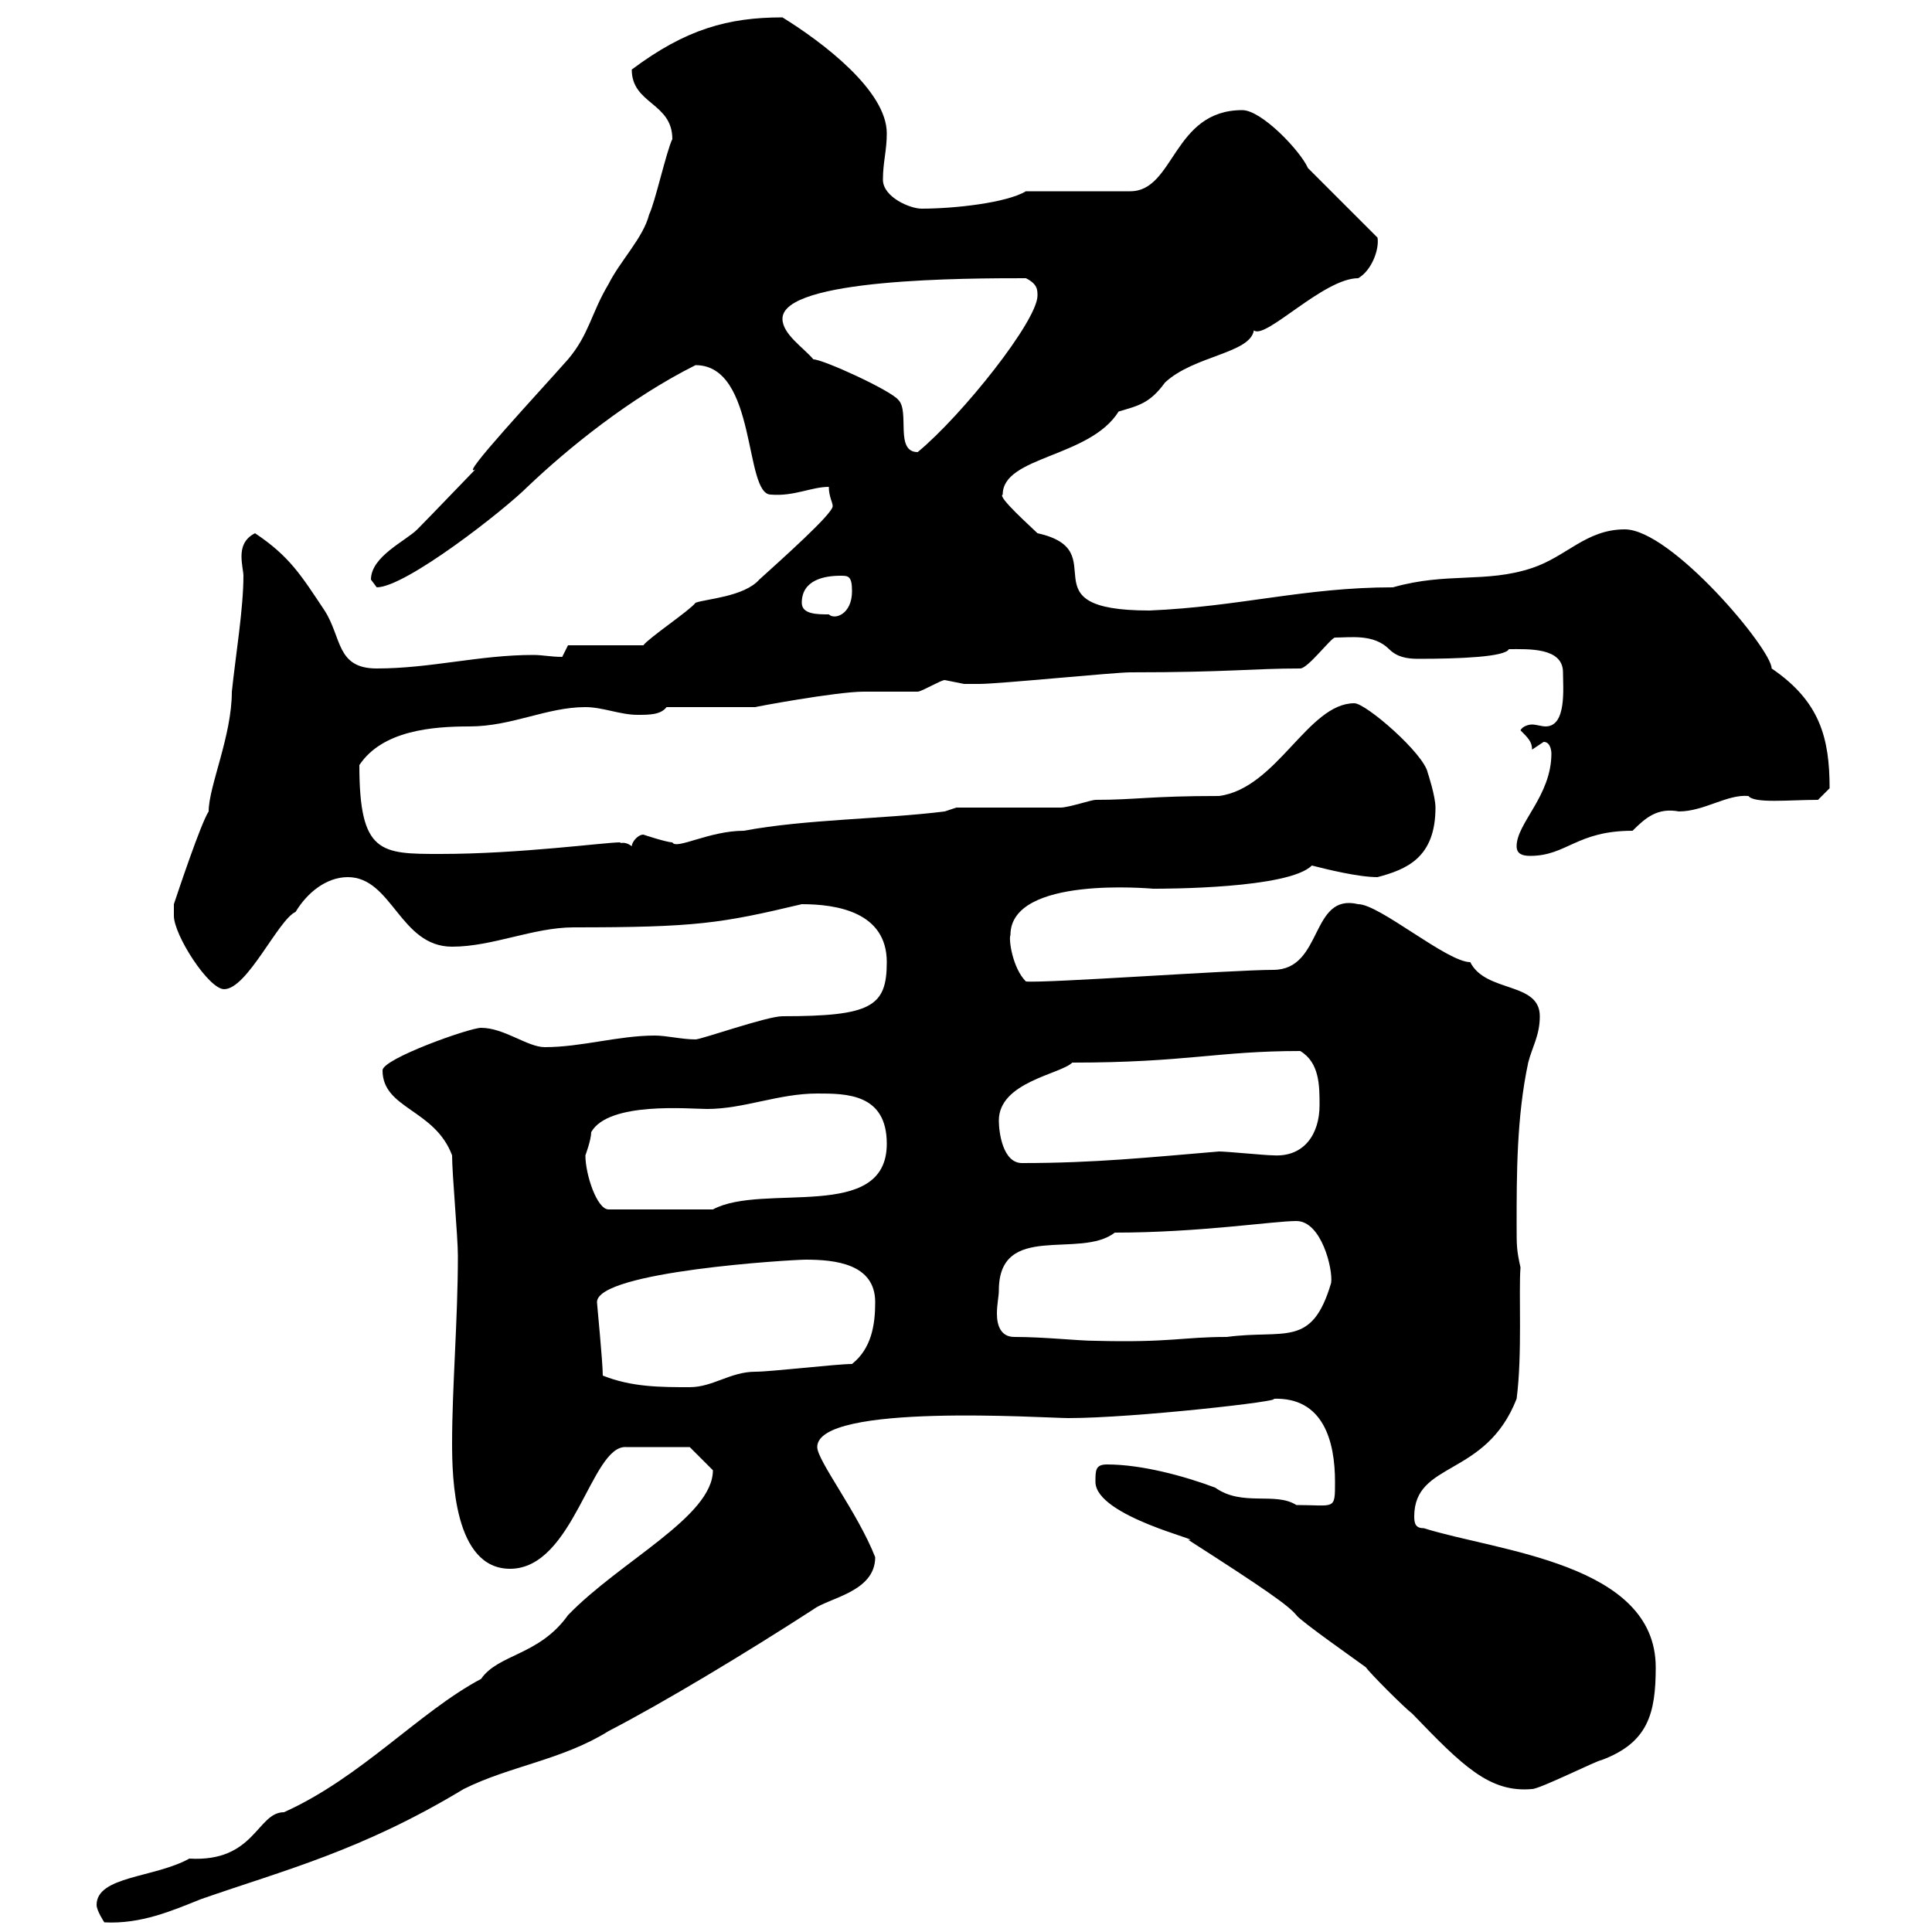 <svg xmlns="http://www.w3.org/2000/svg" xmlns:xlink="http://www.w3.org/1999/xlink" width="300" height="300"><path d="M15 295.80C15 296.70 16.20 298.50 16.20 298.50C21.90 298.80 26.70 296.70 31.20 294.90C44.10 290.40 56.10 287.40 72 277.80C79.20 274.20 87.30 273.30 94.50 268.80C103.20 264.30 116.10 256.50 126.30 249.90C128.70 248.10 135.90 247.20 135.90 241.80C133.20 234.90 126.90 226.80 126.90 224.70C126.90 217.80 162.30 220.20 165.90 220.20C176.10 220.20 199.80 217.50 197.70 217.20C205.50 216.90 207.30 223.80 207.30 230.10C207.30 234.60 207.30 233.70 201.30 233.70C198 231.60 192.90 234 188.70 231C183.90 229.20 177.30 227.40 171.90 227.40C170.10 227.40 170.10 228.30 170.10 230.10C170.10 235.50 187.50 239.40 184.50 239.10C196.20 246.60 200.10 249.30 201.30 250.80C201.90 251.70 210.90 258 212.10 258.90C212.70 259.80 218.10 265.20 219.30 266.10C227.10 274.20 231.30 278.40 237.90 277.80C239.10 277.80 248.10 273.30 248.70 273.30C255.90 270.60 257.10 266.10 257.10 258.90C257.10 242.70 232.50 240.90 221.10 237.30C219.90 237.30 219.60 236.70 219.60 235.50C219.60 226.80 230.70 229.50 235.50 217.20C236.40 210.30 235.80 200.70 236.10 196.80C235.50 194.10 235.50 193.50 235.50 190.20C235.50 182.40 235.50 173.40 237.30 165C237.90 162.60 239.10 160.80 239.10 157.80C239.10 152.40 230.70 154.20 228.30 149.40C224.70 149.40 214.20 140.40 210.90 140.40C203.40 138.60 205.50 150.60 197.70 150.60C191.40 150.60 162.30 152.70 159.30 152.40C157.20 150.30 156.60 145.80 156.90 145.20C156.90 135.90 178.80 138 179.10 138C180.90 138 200.10 138 203.70 134.40C206.10 135 210.90 136.20 213.90 136.20C218.40 135 222.90 133.20 222.90 125.40C222.90 123.60 221.70 120 221.70 120C221.10 117 212.10 109.20 210.30 109.20C203.10 109.20 198.30 122.40 189.30 123.60C178.50 123.60 176.40 124.20 170.10 124.20C169.50 124.20 165.90 125.40 164.70 125.40C162.30 125.40 151.50 125.40 148.50 125.40L146.70 126C137.10 127.20 125.10 127.20 115.50 129C110.10 129 105 132 104.40 130.80C103.50 130.80 99.90 129.60 99.90 129.60C99 129.60 98.10 130.80 98.10 131.40C96.90 130.50 96.30 131.10 96.30 130.80C93.90 130.80 80.70 132.60 68.40 132.60C59.10 132.60 55.80 132.60 55.80 118.80C59.40 113.40 67.20 112.80 72.90 112.80C79.50 112.80 84.90 109.80 90.90 109.80C93.60 109.80 96.30 111 99 111C100.80 111 102.60 111 103.50 109.80L117.30 109.80C117 109.80 129.90 107.40 134.10 107.40C135.30 107.40 141.30 107.40 142.50 107.40C143.10 107.40 146.10 105.60 146.70 105.60C146.70 105.60 149.70 106.20 149.70 106.20C150.30 106.20 152.10 106.20 152.10 106.20C155.10 106.20 173.10 104.40 175.50 104.40C190.80 104.40 194.40 103.80 201.90 103.80C203.10 103.80 206.70 99 207.30 99C209.70 99 213.30 98.40 215.70 100.80C216.90 102 218.40 102.30 220.20 102.30C226.80 102.30 233.70 102 234.30 100.80C237.30 100.80 242.70 100.50 242.70 104.40C242.70 106.80 243.30 112.80 240 112.80C239.40 112.80 238.50 112.50 237.90 112.50C237.30 112.50 236.40 112.80 236.10 113.40C237.30 114.60 237.90 115.20 237.90 116.40C237.90 116.40 239.70 115.20 239.70 115.20C240.90 115.20 240.90 117 240.90 117C240.90 123.60 235.50 127.80 235.50 131.40C235.50 132.60 236.40 132.90 237.60 132.90C243.30 132.90 244.80 129 253.50 129C255.60 126.90 257.40 125.40 260.70 126C264.60 126 268.20 123.30 271.50 123.60C272.40 124.80 277.80 124.20 282.30 124.20L284.10 122.40C284.10 114.60 282.60 108.90 275.10 103.80C275.10 100.80 259.50 82.20 252.30 82.20C246.30 82.20 243.30 86.40 237.90 88.20C230.70 90.60 224.70 88.80 216.30 91.20C202.50 91.20 192.60 94.20 178.50 94.80C158.70 94.80 173.40 85.50 161.10 82.80C160.20 81.90 154.80 77.10 155.70 76.80C155.70 70.80 169.20 71.10 173.70 63.90C176.70 63 178.50 62.70 180.90 59.40C185.40 55.20 194.10 54.90 194.70 51.30C196.50 52.80 205.50 43.20 210.90 43.20C213 42 214.20 38.70 213.90 36.90L203.10 26.10C201.90 23.40 195.90 17.10 192.90 17.10C182.10 17.10 182.40 29.70 175.50 29.70L159.30 29.70C156.30 31.50 148.20 32.40 143.10 32.40C141.30 32.40 137.10 30.60 137.10 27.90C137.10 25.20 137.70 23.40 137.70 20.70C137.70 14.10 127.80 6.60 121.50 2.70C113.10 2.70 106.50 4.50 98.10 10.80C98.10 16.20 104.40 15.90 104.40 21.60C103.50 23.40 101.70 31.50 100.80 33.30C99.90 36.90 96.30 40.50 94.50 44.10C91.80 48.60 91.50 51.90 88.20 55.80C83.70 60.90 71.10 74.40 73.80 72.90C72.90 73.80 66.60 80.40 64.80 82.20C63 84 57.60 86.40 57.60 90C57.60 90 58.50 91.20 58.50 91.20C63 91.20 78.30 79.20 81.90 75.60C88.20 69.60 97.80 61.80 108 56.70C117.60 56.70 115.50 76.80 119.70 76.80C123.30 77.10 126 75.60 128.70 75.60C128.70 77.10 129.30 78 129.30 78.60C129.30 79.80 121.20 87 117.90 90C115.50 92.70 109.50 93 108 93.60C107.10 94.80 100.80 99 99.90 100.20L88.20 100.20L87.30 102C85.50 102 84.30 101.70 82.80 101.70C74.40 101.70 66.90 103.80 58.50 103.80C52.20 103.80 53.10 99 50.40 94.80C46.80 89.40 45 86.40 39.60 82.80C37.80 83.70 37.50 85.20 37.50 86.40C37.50 87.60 37.80 88.80 37.80 89.40C37.80 94.50 36.60 101.70 36 107.40C36 114.30 32.40 122.10 32.40 126C31.20 127.80 27.60 138.60 27 140.40C27 140.40 27 142.20 27 142.20C27 145.20 32.40 153.60 34.80 153.60C38.40 153.60 43.20 142.80 45.90 141.60C47.70 138.60 50.70 136.20 54 136.20C60.90 136.20 62.10 147 70.20 147C76.50 147 82.80 144 89.10 144C108 144 111.90 143.40 124.50 140.40C129.90 140.40 137.70 141.60 137.70 149.40C137.70 156.30 135.30 157.80 121.50 157.80C119.10 157.80 108.90 161.40 108 161.40C105.90 161.40 103.50 160.80 101.70 160.80C96 160.80 90.30 162.60 84.60 162.60C81.90 162.60 78.30 159.60 74.70 159.60C72.90 159.60 59.40 164.40 59.40 166.20C59.40 172.20 67.50 172.20 70.20 179.40C70.20 182.40 71.10 192 71.10 195C71.10 204.90 70.20 215.40 70.20 224.10C70.20 229.50 70.50 243.60 79.20 243.60C89.10 243.60 91.80 224.40 97.20 224.70L107.10 224.70C107.10 224.70 109.80 227.40 110.70 228.30C110.70 235.50 96.30 242.40 88.20 250.80C83.70 257.10 77.40 256.80 74.70 260.70C65.10 265.80 56.10 276 44.10 281.40C39.90 281.40 39.60 289.20 29.40 288.60C24 291.60 15 291.30 15 295.80ZM93.60 213.60C93.60 211.50 92.70 202.50 92.70 202.20C92.70 197.40 123 195.60 125.10 195.60C129.60 195.60 135.90 196.20 135.90 202.20C135.90 205.80 135.30 209.40 132.30 211.80C129.90 211.80 119.70 213 117.30 213C113.40 213 110.70 215.40 107.10 215.40C102.60 215.40 98.10 215.40 93.60 213.60ZM155.10 200.40C155.10 189.60 167.70 195.60 173.10 191.40C186.30 191.40 197.70 189.60 201.30 189.60C205.20 189.60 207 197.10 206.70 199.20C203.70 209.40 199.50 206.40 190.50 207.60C183.60 207.60 181.80 208.50 170.10 208.20C167.40 208.20 162.30 207.60 157.50 207.60C155.40 207.60 154.80 205.80 154.80 204C154.80 202.50 155.10 201.30 155.10 200.40ZM90.90 179.40C90.90 179.40 91.80 177 91.80 175.80C94.50 171 107.10 172.20 109.80 172.20C115.50 172.20 120.90 169.80 126.90 169.80C131.40 169.80 137.70 169.80 137.70 177.60C137.70 189.90 118.50 183.60 110.70 187.80L94.50 187.80C92.70 187.80 90.90 182.40 90.90 179.40ZM155.10 174C155.10 168 164.70 166.80 166.50 165C184.20 165 189 163.20 201.90 163.20C204.90 165 204.90 168.60 204.90 171.60C204.90 176.10 202.50 179.70 197.70 179.40C196.50 179.40 190.50 178.80 189.30 178.80C178.50 179.70 170.10 180.60 158.70 180.60C155.70 180.60 155.10 175.80 155.10 174ZM124.50 93.60C124.50 90 128.10 89.40 130.50 89.40C131.70 89.40 132.30 89.40 132.30 91.80C132.30 95.40 129.60 96.30 128.70 95.40C126.90 95.40 124.50 95.40 124.50 93.60ZM121.50 49.50C121.50 43.20 150.30 43.20 159.30 43.20C161.10 44.10 161.10 45 161.10 45.90C161.10 49.80 149.40 64.50 142.50 70.20C138.90 70.20 141.30 63.90 139.50 62.10C138.30 60.60 127.80 55.80 126.30 55.80C124.80 54 121.50 51.90 121.50 49.50Z"/></svg>